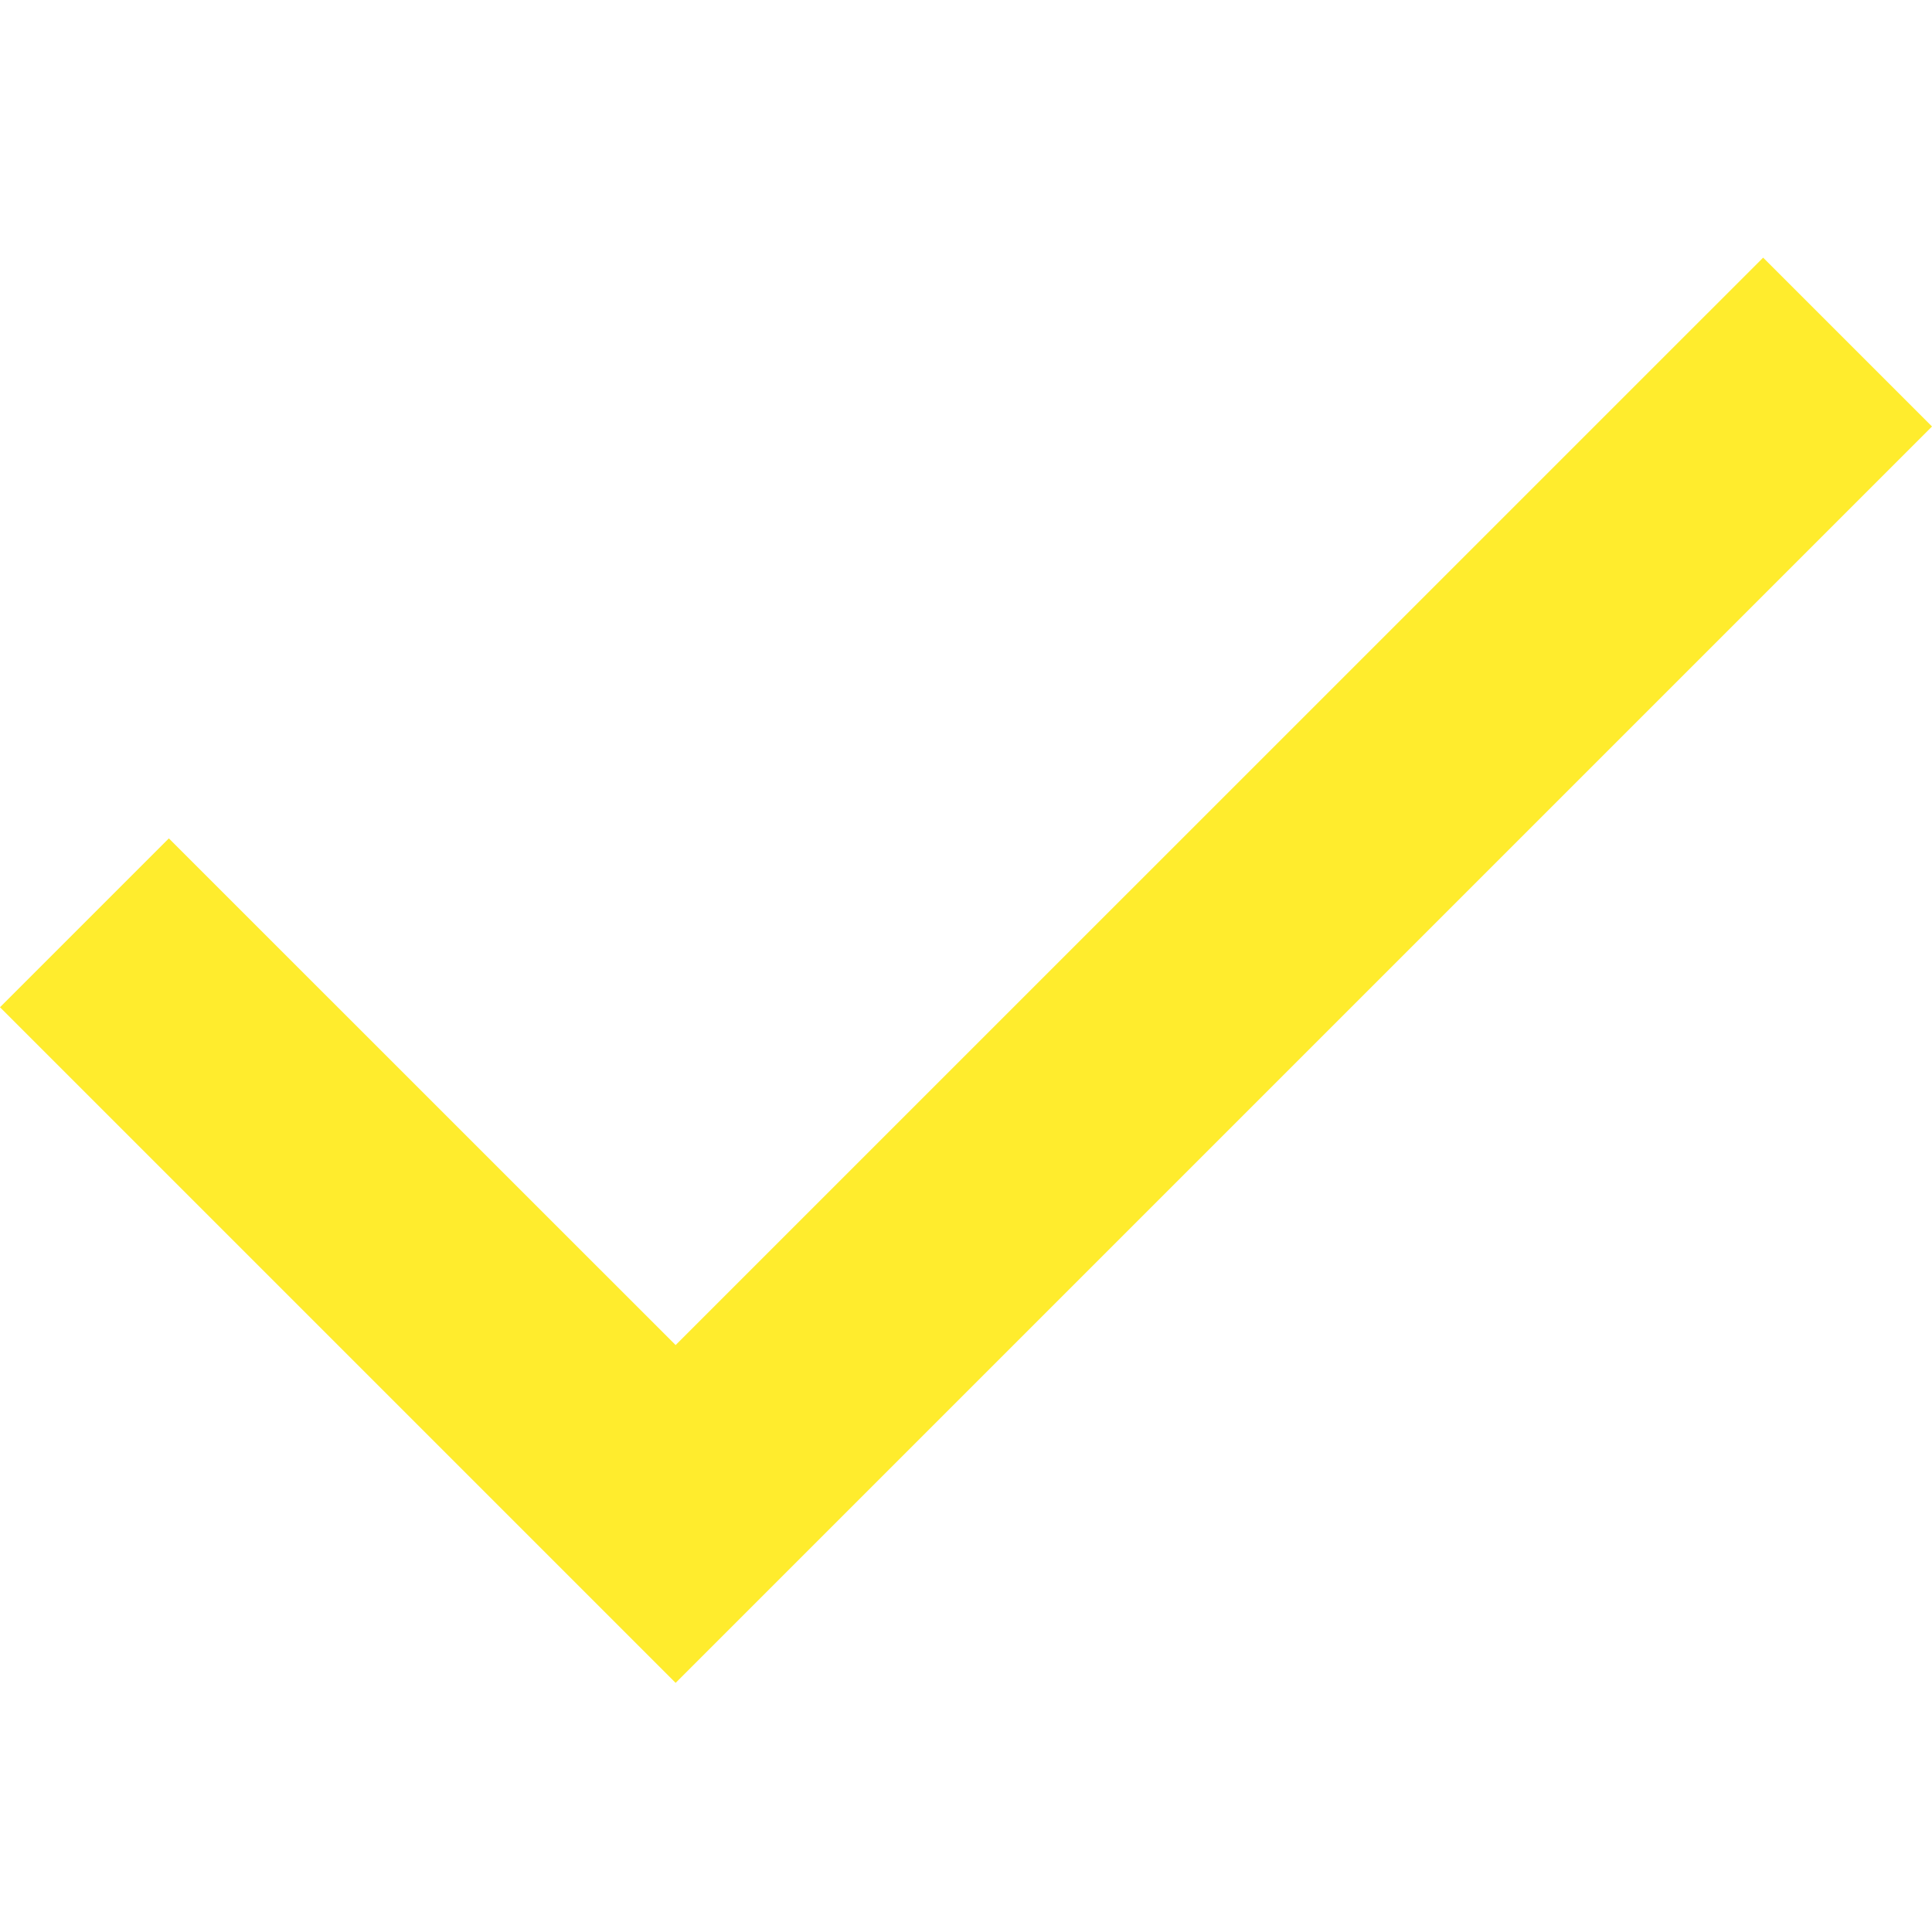 <svg width="20" height="20" viewBox="0 0 20 20" fill="none" xmlns="http://www.w3.org/2000/svg">
<path d="M6.994 17.421L0 10.427L1.748 8.679L6.994 13.924L18.252 2.667L20 4.415L6.994 17.421Z" fill="#FFEC2D"/>
</svg>

